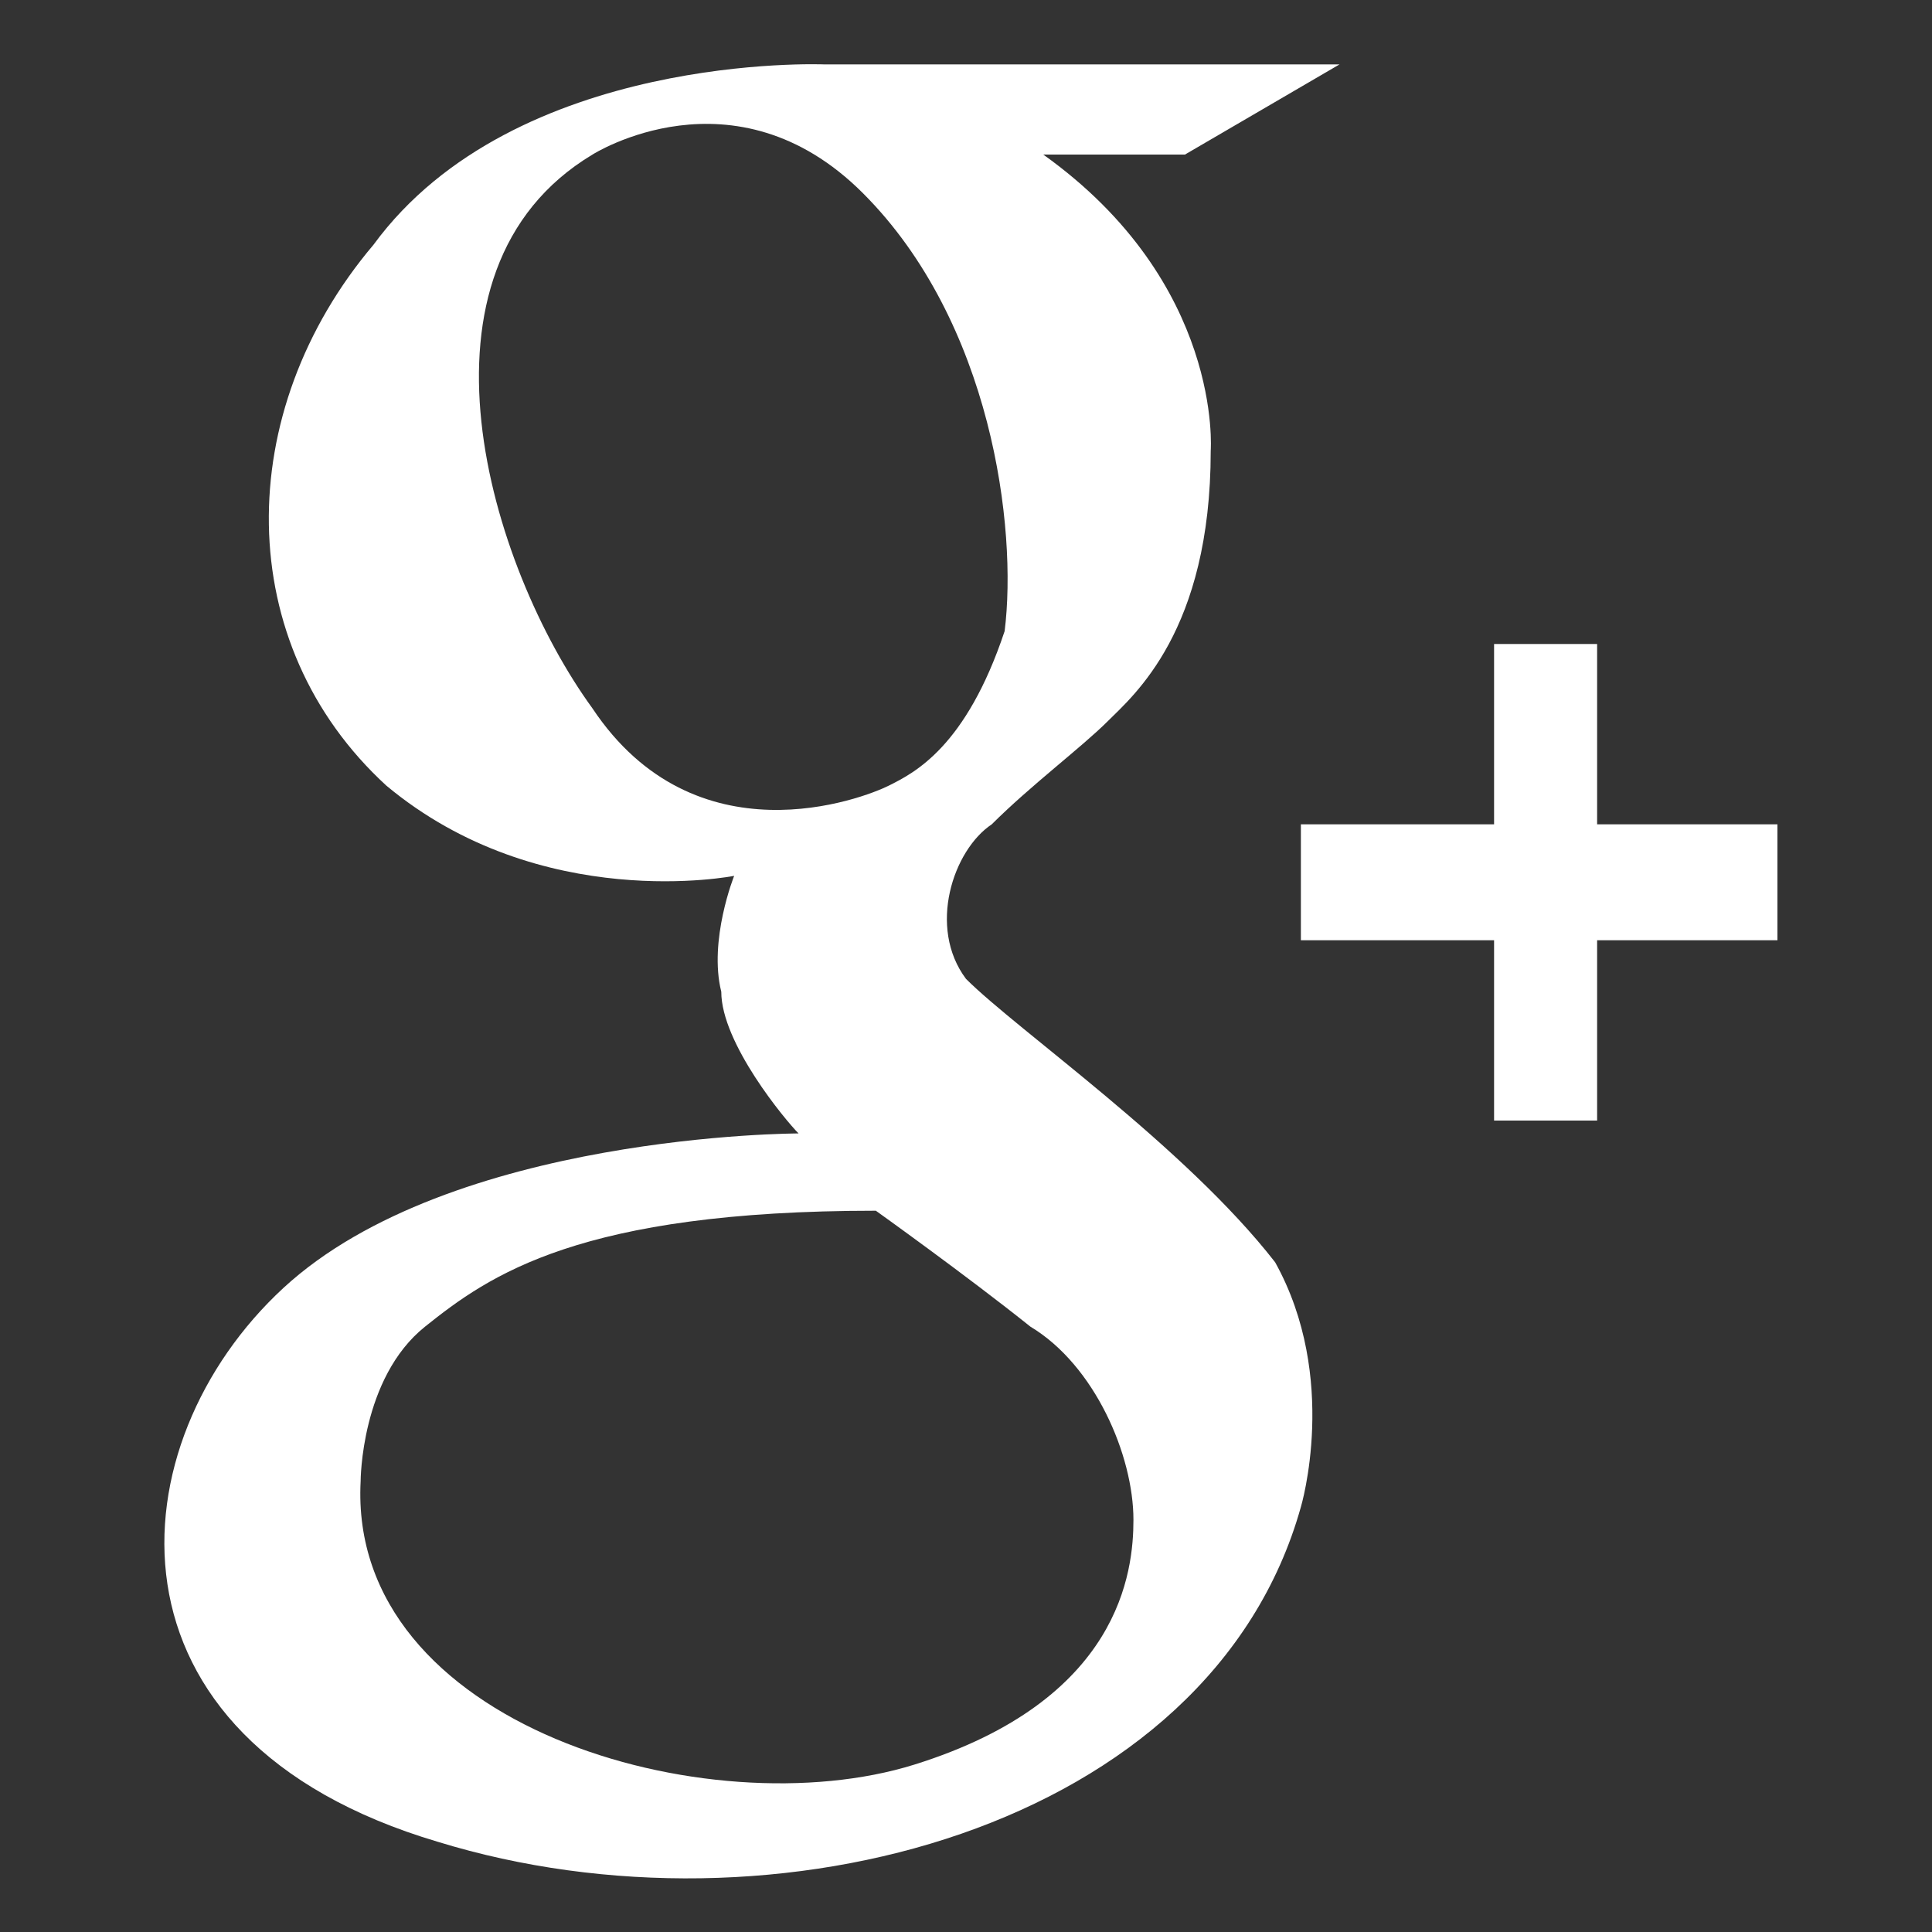 <?xml version="1.0" encoding="utf-8"?>
<!-- Generator: Adobe Illustrator 19.0.0, SVG Export Plug-In . SVG Version: 6.00 Build 0)  -->
<svg version="1.1" id="圖層_1" xmlns="http://www.w3.org/2000/svg" xmlns:xlink="http://www.w3.org/1999/xlink" x="0px" y="0px"
	 viewBox="0 0 15 15" style="enable-background:new 0 0 15 15;" xml:space="preserve">
<rect x="0" y="0" width="15" height="15" fill="#333333" stroke="none"/>
<style type="text/css">
	.st0{fill:#FFFFFF;}
</style>
<g>
	<path class="st0" d="M7.5,7.6c-0.3-0.4-0.1-1,0.2-1.2c0.3-0.3,0.7-0.6,0.9-0.8c0.2-0.2,0.8-0.7,0.8-2.1c0,0,0.1-1.3-1.3-2.3h1.1
		l1.2-0.7h-4c0,0-2.4-0.1-3.5,1.4C1.8,3.2,1.8,5,3,6.1c1.2,1,2.7,0.7,2.7,0.7S5.5,7.3,5.6,7.7c0,0.4,0.5,1,0.6,1.1c0,0-2.7,0-4,1.2
		c-1.3,1.2-1.5,3.5,1.2,4.3c2.6,0.8,6-0.1,6.7-2.6c0,0,0.3-1-0.2-1.9C9.2,8.9,7.9,8,7.5,7.6z M4.6,5.5c-0.8-1.1-1.5-3.4,0-4.3
		c0,0,1.1-0.7,2.1,0.3c1,1,1.2,2.6,1.1,3.4C7.5,5.8,7.1,6,6.9,6.1C6.7,6.2,5.4,6.7,4.6,5.5z M8.8,11.8c0,0.4-0.1,1.4-1.7,1.9
		c-1.6,0.5-4.4-0.3-4.3-2.2c0,0,0-0.8,0.5-1.2c0.5-0.4,1.2-0.9,3.5-0.9c0,0,0.7,0.5,1.2,0.9C8.5,10.6,8.8,11.3,8.8,11.8z"/>
	<polygon id="XMLID_40_" class="st0" points="12.4,6.4 12.4,5 11.6,5 11.6,6.4 10.1,6.4 10.1,7.3 11.6,7.3 11.6,8.7 12.4,8.7 
		12.4,7.3 13.8,7.3 13.8,6.4 	"/>
</g>
</svg>
